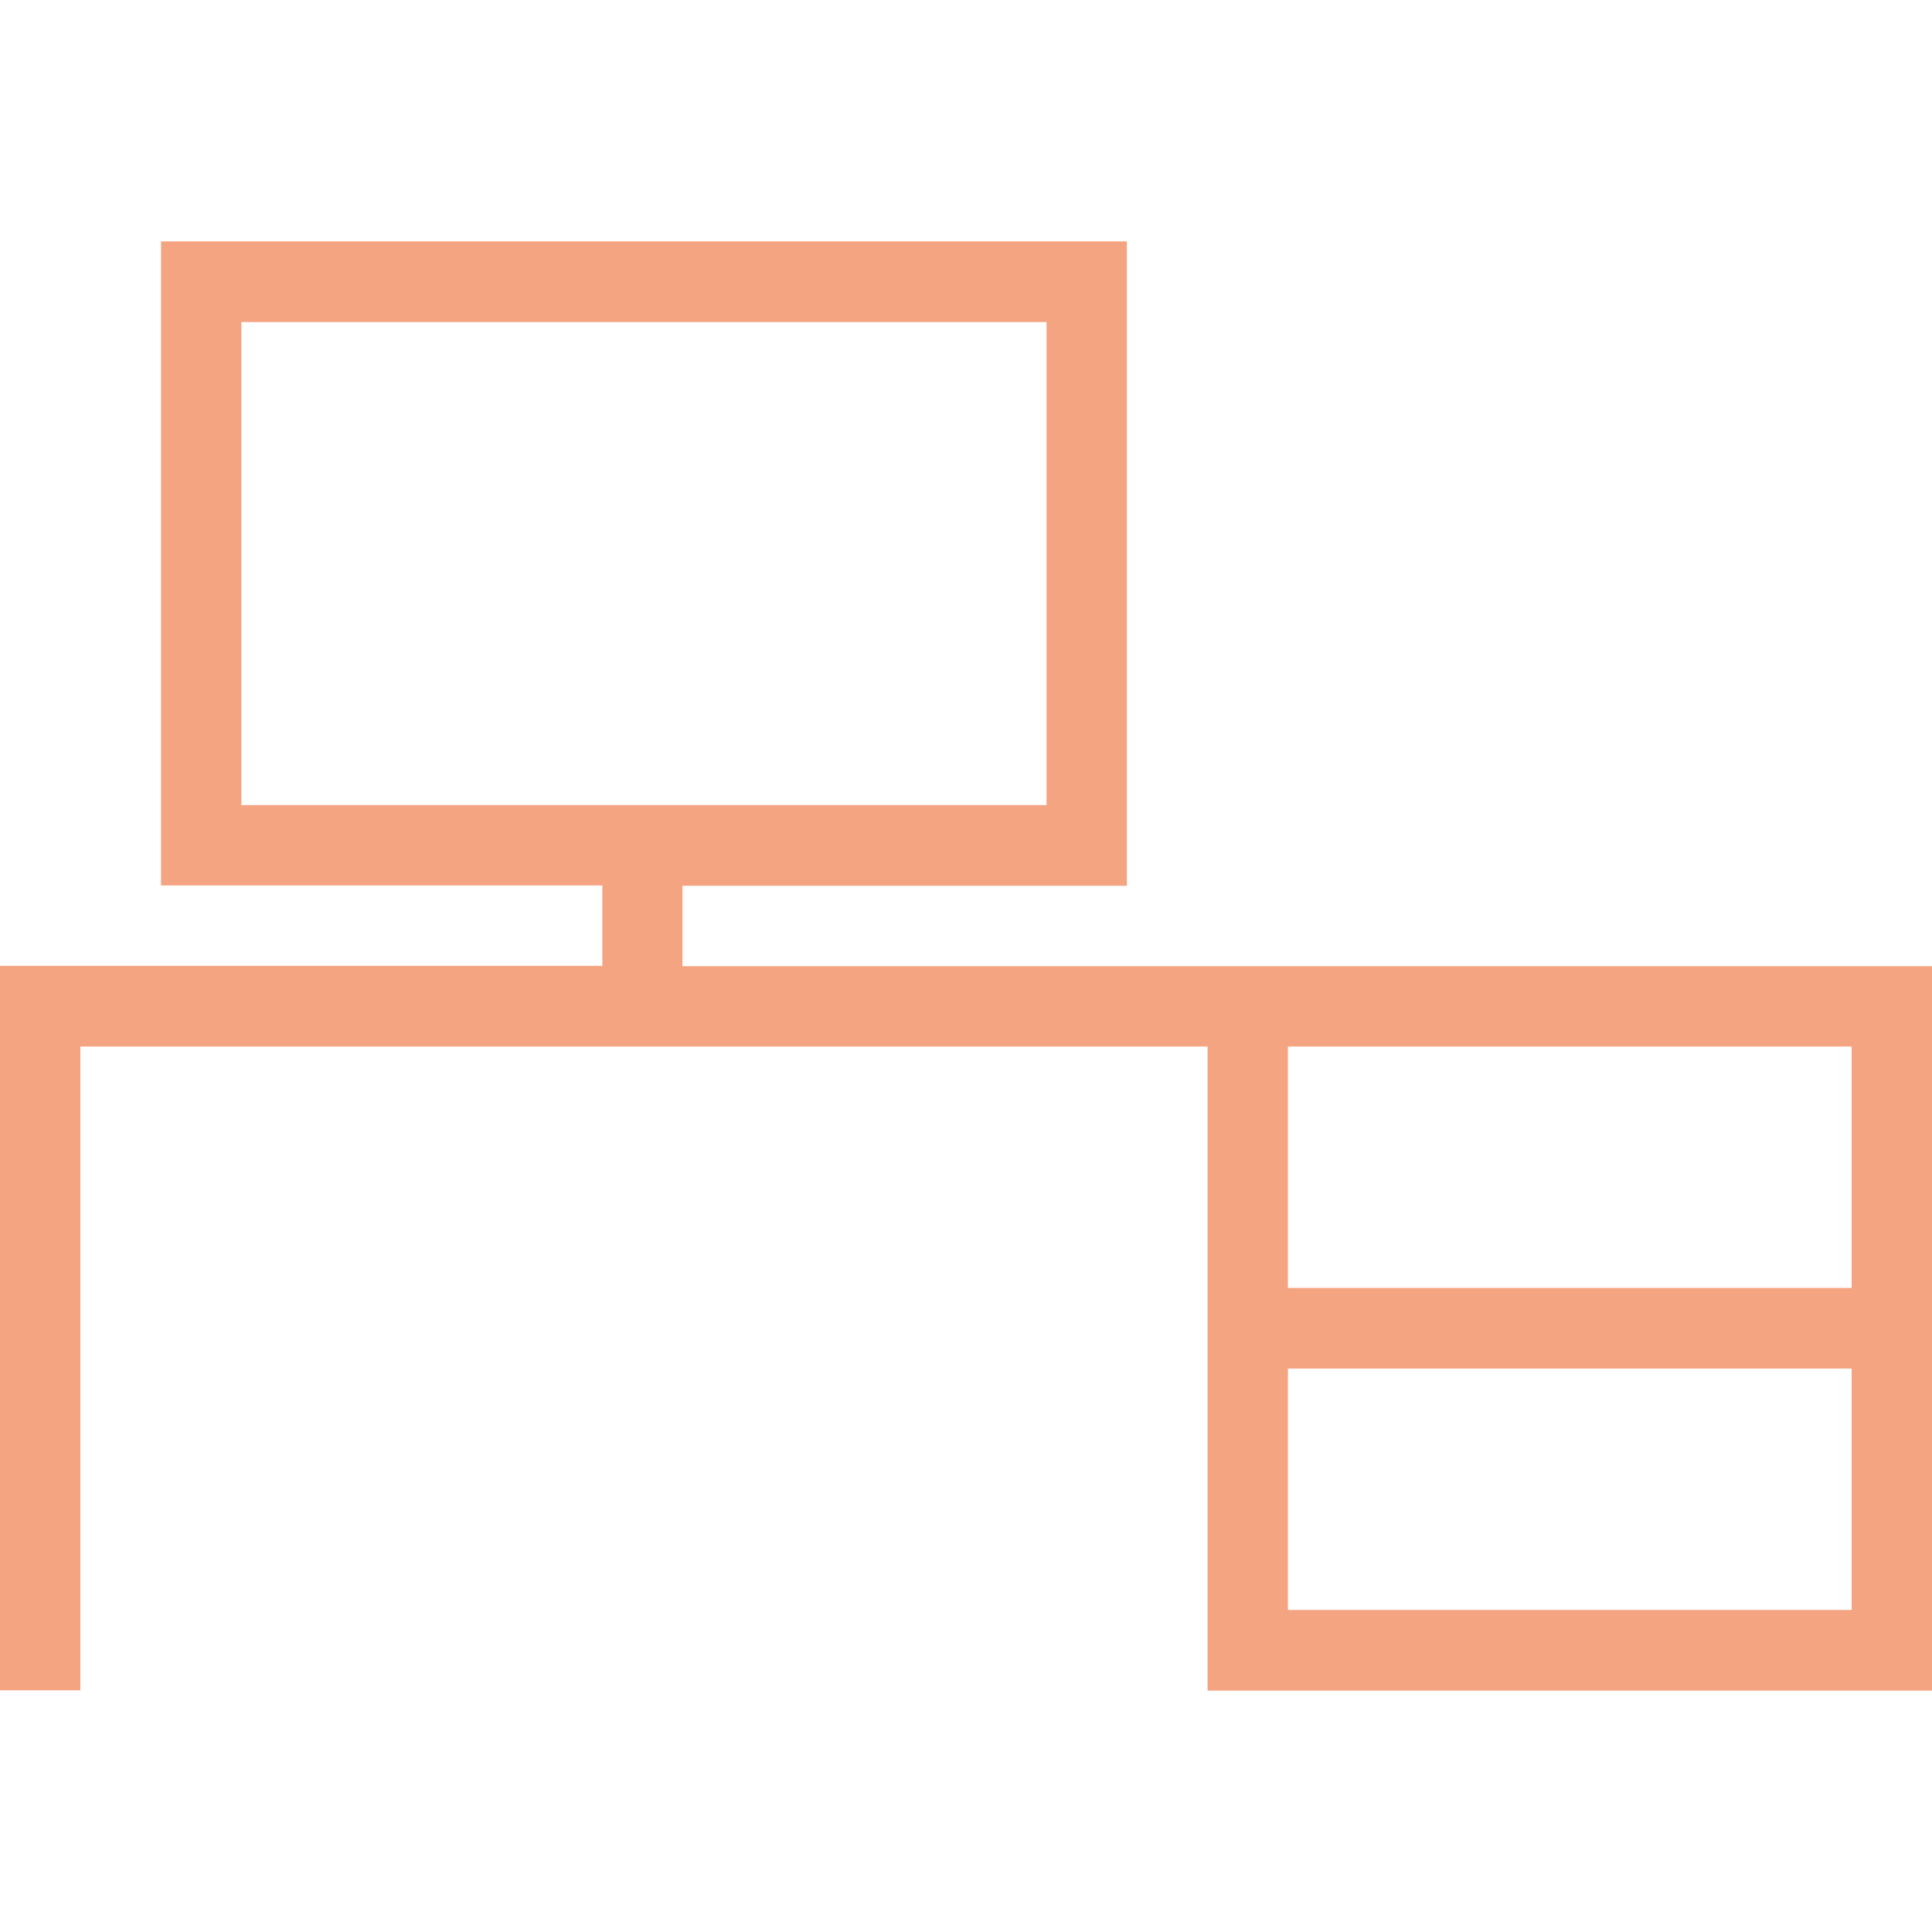 <?xml version="1.0" encoding="UTF-8" standalone="no"?>
<!-- Generator: Adobe Illustrator 26.5.0, SVG Export Plug-In . SVG Version: 6.00 Build 0)  -->

<svg
   version="1.1"
   id="Icon"
   x="0px"
   y="0px"
   viewBox="0 0 68.03 68.03"
   style="enable-background:new 0 0 68.03 68.03;"
   xml:space="preserve"
   sodipodi:docname="Arrive_Desk - PC.svg"
   inkscape:version="1.1 (c68e22c387, 2021-05-23)"
   xmlns:inkscape="http://www.inkscape.org/namespaces/inkscape"
   xmlns:sodipodi="http://sodipodi.sourceforge.net/DTD/sodipodi-0.dtd"
   xmlns="http://www.w3.org/2000/svg"
   xmlns:svg="http://www.w3.org/2000/svg"><defs
   id="defs9" /><sodipodi:namedview
   id="namedview7"
   pagecolor="#ffffff"
   bordercolor="#666666"
   borderopacity="1.0"
   inkscape:pageshadow="2"
   inkscape:pageopacity="0.0"
   inkscape:pagecheckerboard="0"
   showgrid="false"
   inkscape:zoom="11.935911"
   inkscape:cx="33.973109"
   inkscape:cy="33.973109"
   inkscape:window-width="3123"
   inkscape:window-height="1321"
   inkscape:window-x="-9"
   inkscape:window-y="-9"
   inkscape:window-maximized="1"
   inkscape:current-layer="Icon" />
<style
   type="text/css"
   id="style2">
	.st0{fill:#010202;}
</style>
<path
   d="M45.35,48.19H65.2v8.5H45.35V48.19z M45.35,36.85H65.2v8.5H45.35V36.85z M8.5,11.34h28.35v17.01H8.5V11.34z M5.67,8.5v22.68  h15.54v2.83H0v25.51h2.83V36.85h39.69v22.68h25.51V34.02h-44v-2.83h15.65V8.5H5.67z"
   id="path4"
   style="fill:#f5a481;fill-opacity:1" />
</svg>
